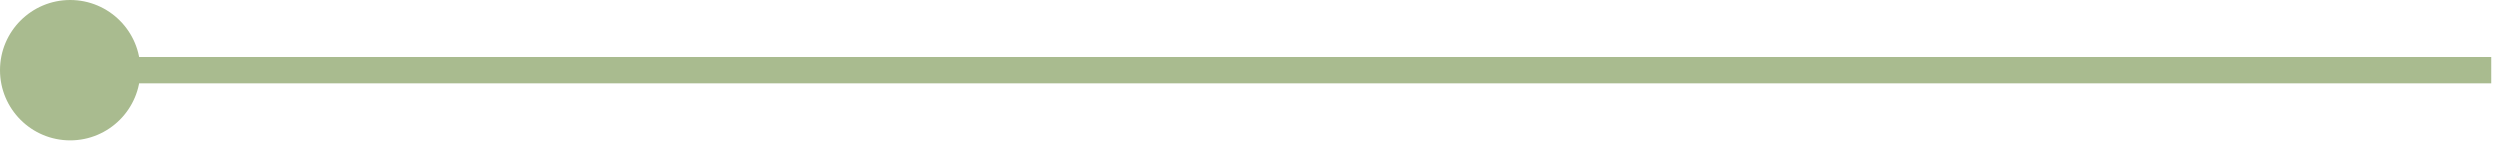 <?xml version="1.0" encoding="UTF-8"?> <svg xmlns="http://www.w3.org/2000/svg" width="95" height="6" viewBox="0 0 95 6" fill="none"><path d="M0 2.667C0 4.14 1.194 5.334 2.667 5.334C4.14 5.334 5.334 4.14 5.334 2.667C5.334 1.194 4.14 0 2.667 0C1.194 0 0 1.194 0 2.667ZM2.667 2.667V3.167H94.667V2.667V2.167H2.667V2.667Z" fill="#A9BB8F"></path></svg> 
